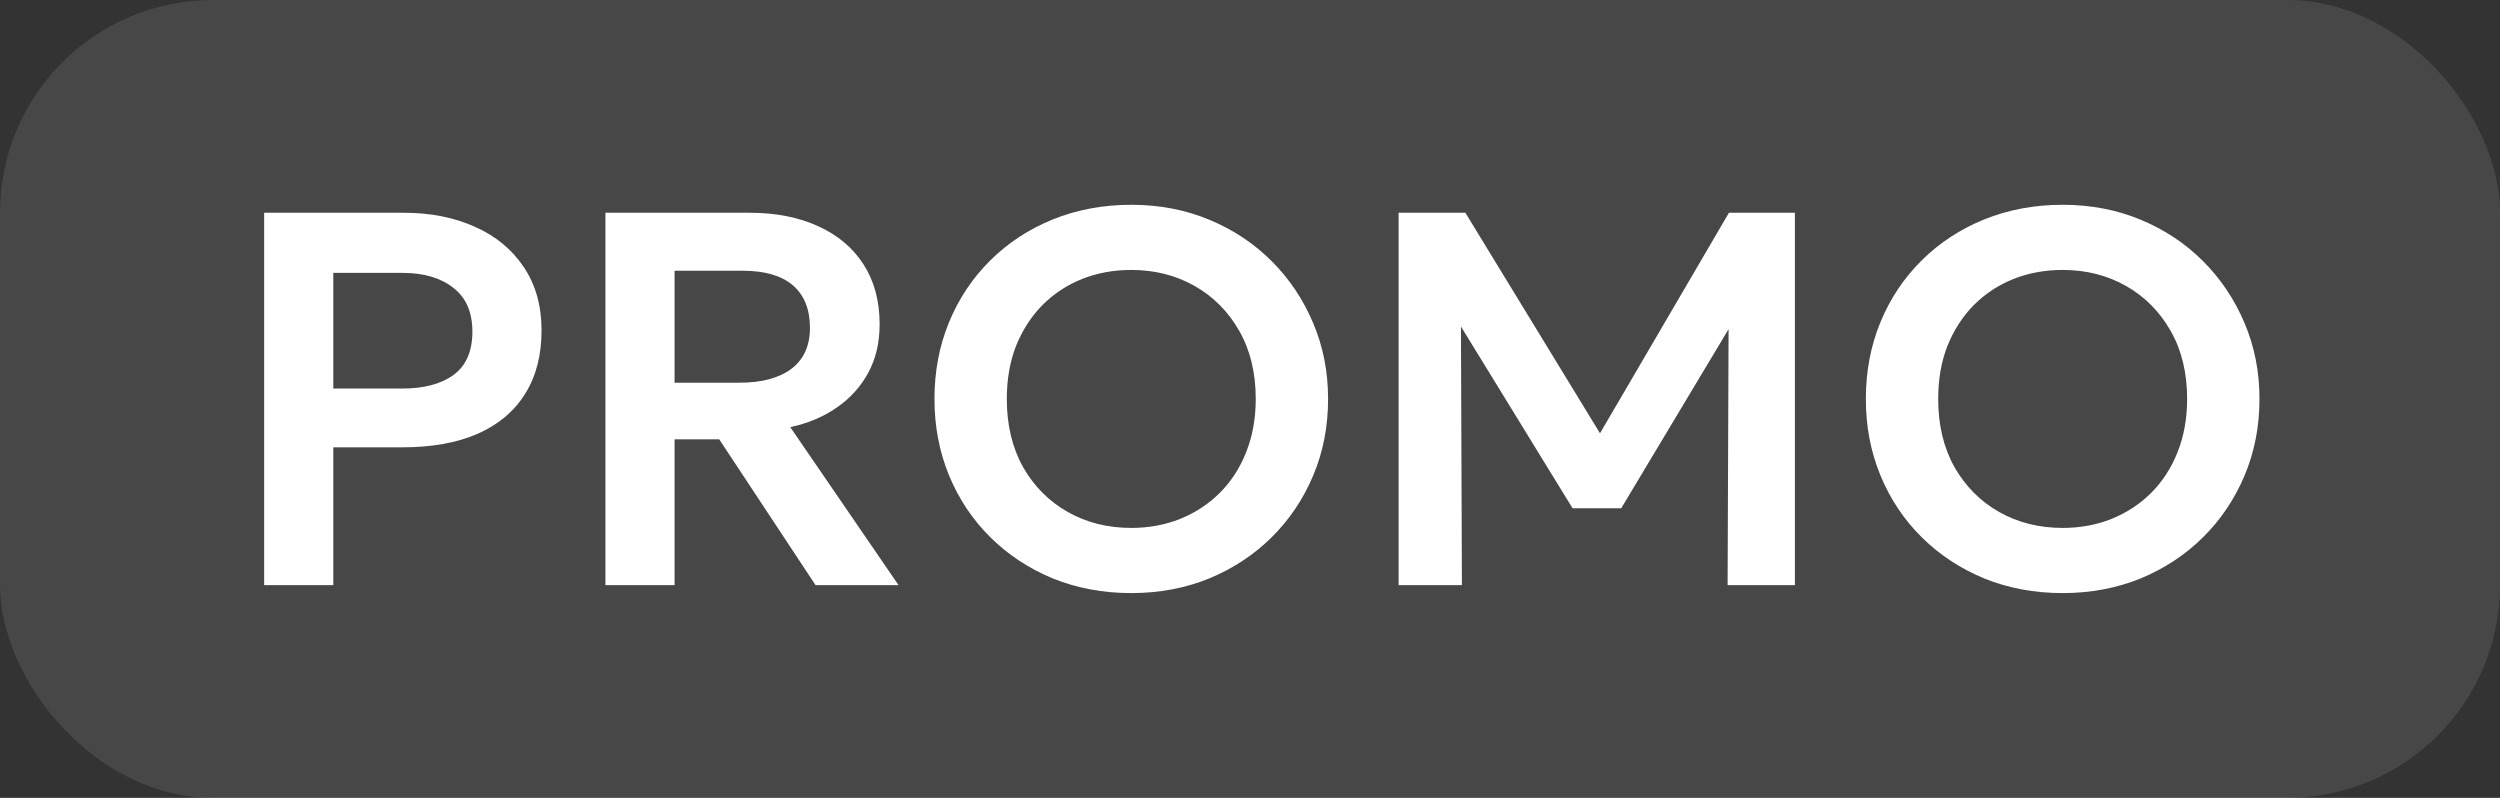 <svg width="47" height="15" viewBox="0 0 47 15" fill="none" xmlns="http://www.w3.org/2000/svg">
<rect x="0" y="0" width="47" height="15" fill="#333333" stroke="none"/>
<rect width="47" height="15" rx="4" fill="white" fill-opacity="0.1"/>
<path d="M4.966 11V4H7.591C8.094 4 8.541 4.088 8.931 4.265C9.321 4.438 9.626 4.69 9.846 5.02C10.069 5.35 10.181 5.747 10.181 6.21C10.181 6.68 10.078 7.078 9.871 7.405C9.668 7.732 9.371 7.982 8.981 8.155C8.591 8.325 8.118 8.41 7.561 8.41H6.266V11H4.966ZM6.266 7.305H7.556C7.973 7.305 8.298 7.218 8.531 7.045C8.764 6.872 8.881 6.602 8.881 6.235C8.881 5.868 8.761 5.593 8.521 5.41C8.284 5.223 7.966 5.13 7.566 5.13H6.266V7.305ZM11.382 11V4H14.092C14.589 4 15.02 4.085 15.387 4.255C15.754 4.422 16.037 4.662 16.237 4.975C16.437 5.288 16.537 5.662 16.537 6.095C16.537 6.442 16.465 6.747 16.322 7.01C16.179 7.273 15.98 7.492 15.727 7.665C15.477 7.838 15.187 7.96 14.857 8.03L16.892 11H15.332L13.522 8.26H12.682V11H11.382ZM12.682 7.195H13.902C14.319 7.195 14.644 7.108 14.877 6.935C15.11 6.758 15.227 6.502 15.227 6.165C15.227 5.815 15.12 5.548 14.907 5.365C14.694 5.182 14.38 5.09 13.967 5.09H12.682V7.195ZM21.268 11.15C20.738 11.15 20.247 11.058 19.793 10.875C19.343 10.688 18.951 10.43 18.618 10.1C18.285 9.77 18.026 9.383 17.843 8.94C17.66 8.497 17.568 8.017 17.568 7.5C17.568 6.98 17.66 6.498 17.843 6.055C18.026 5.612 18.285 5.225 18.618 4.895C18.951 4.565 19.343 4.308 19.793 4.125C20.247 3.942 20.738 3.85 21.268 3.85C21.795 3.85 22.283 3.943 22.733 4.13C23.183 4.317 23.575 4.577 23.908 4.91C24.241 5.243 24.502 5.632 24.688 6.075C24.875 6.515 24.968 6.99 24.968 7.5C24.968 8.017 24.875 8.497 24.688 8.94C24.502 9.383 24.241 9.77 23.908 10.1C23.575 10.43 23.183 10.688 22.733 10.875C22.283 11.058 21.795 11.15 21.268 11.15ZM21.268 9.925C21.598 9.925 21.905 9.868 22.188 9.755C22.475 9.638 22.723 9.475 22.933 9.265C23.146 9.052 23.311 8.797 23.428 8.5C23.548 8.2 23.608 7.867 23.608 7.5C23.608 7.01 23.505 6.583 23.298 6.22C23.091 5.857 22.811 5.575 22.458 5.375C22.105 5.175 21.708 5.075 21.268 5.075C20.935 5.075 20.627 5.132 20.343 5.245C20.06 5.358 19.811 5.522 19.598 5.735C19.388 5.948 19.223 6.203 19.103 6.5C18.986 6.797 18.928 7.13 18.928 7.5C18.928 7.99 19.03 8.417 19.233 8.78C19.44 9.143 19.72 9.425 20.073 9.625C20.427 9.825 20.825 9.925 21.268 9.925ZM26.294 11V4H27.549L30.339 8.57L29.829 8.575L32.504 4H33.744V11H32.479L32.499 5.7L32.739 5.785L30.479 9.555H29.564L27.249 5.785L27.464 5.7L27.484 11H26.294ZM38.778 11.15C38.248 11.15 37.756 11.058 37.303 10.875C36.853 10.688 36.461 10.43 36.128 10.1C35.795 9.77 35.536 9.383 35.353 8.94C35.17 8.497 35.078 8.017 35.078 7.5C35.078 6.98 35.17 6.498 35.353 6.055C35.536 5.612 35.795 5.225 36.128 4.895C36.461 4.565 36.853 4.308 37.303 4.125C37.756 3.942 38.248 3.85 38.778 3.85C39.305 3.85 39.793 3.943 40.243 4.13C40.693 4.317 41.085 4.577 41.418 4.91C41.751 5.243 42.011 5.632 42.198 6.075C42.385 6.515 42.478 6.99 42.478 7.5C42.478 8.017 42.385 8.497 42.198 8.94C42.011 9.383 41.751 9.77 41.418 10.1C41.085 10.43 40.693 10.688 40.243 10.875C39.793 11.058 39.305 11.15 38.778 11.15ZM38.778 9.925C39.108 9.925 39.415 9.868 39.698 9.755C39.985 9.638 40.233 9.475 40.443 9.265C40.656 9.052 40.821 8.797 40.938 8.5C41.058 8.2 41.118 7.867 41.118 7.5C41.118 7.01 41.015 6.583 40.808 6.22C40.601 5.857 40.321 5.575 39.968 5.375C39.615 5.175 39.218 5.075 38.778 5.075C38.445 5.075 38.136 5.132 37.853 5.245C37.57 5.358 37.321 5.522 37.108 5.735C36.898 5.948 36.733 6.203 36.613 6.5C36.496 6.797 36.438 7.13 36.438 7.5C36.438 7.99 36.54 8.417 36.743 8.78C36.95 9.143 37.23 9.425 37.583 9.625C37.936 9.825 38.335 9.925 38.778 9.925Z" fill="white"/>
</svg>
